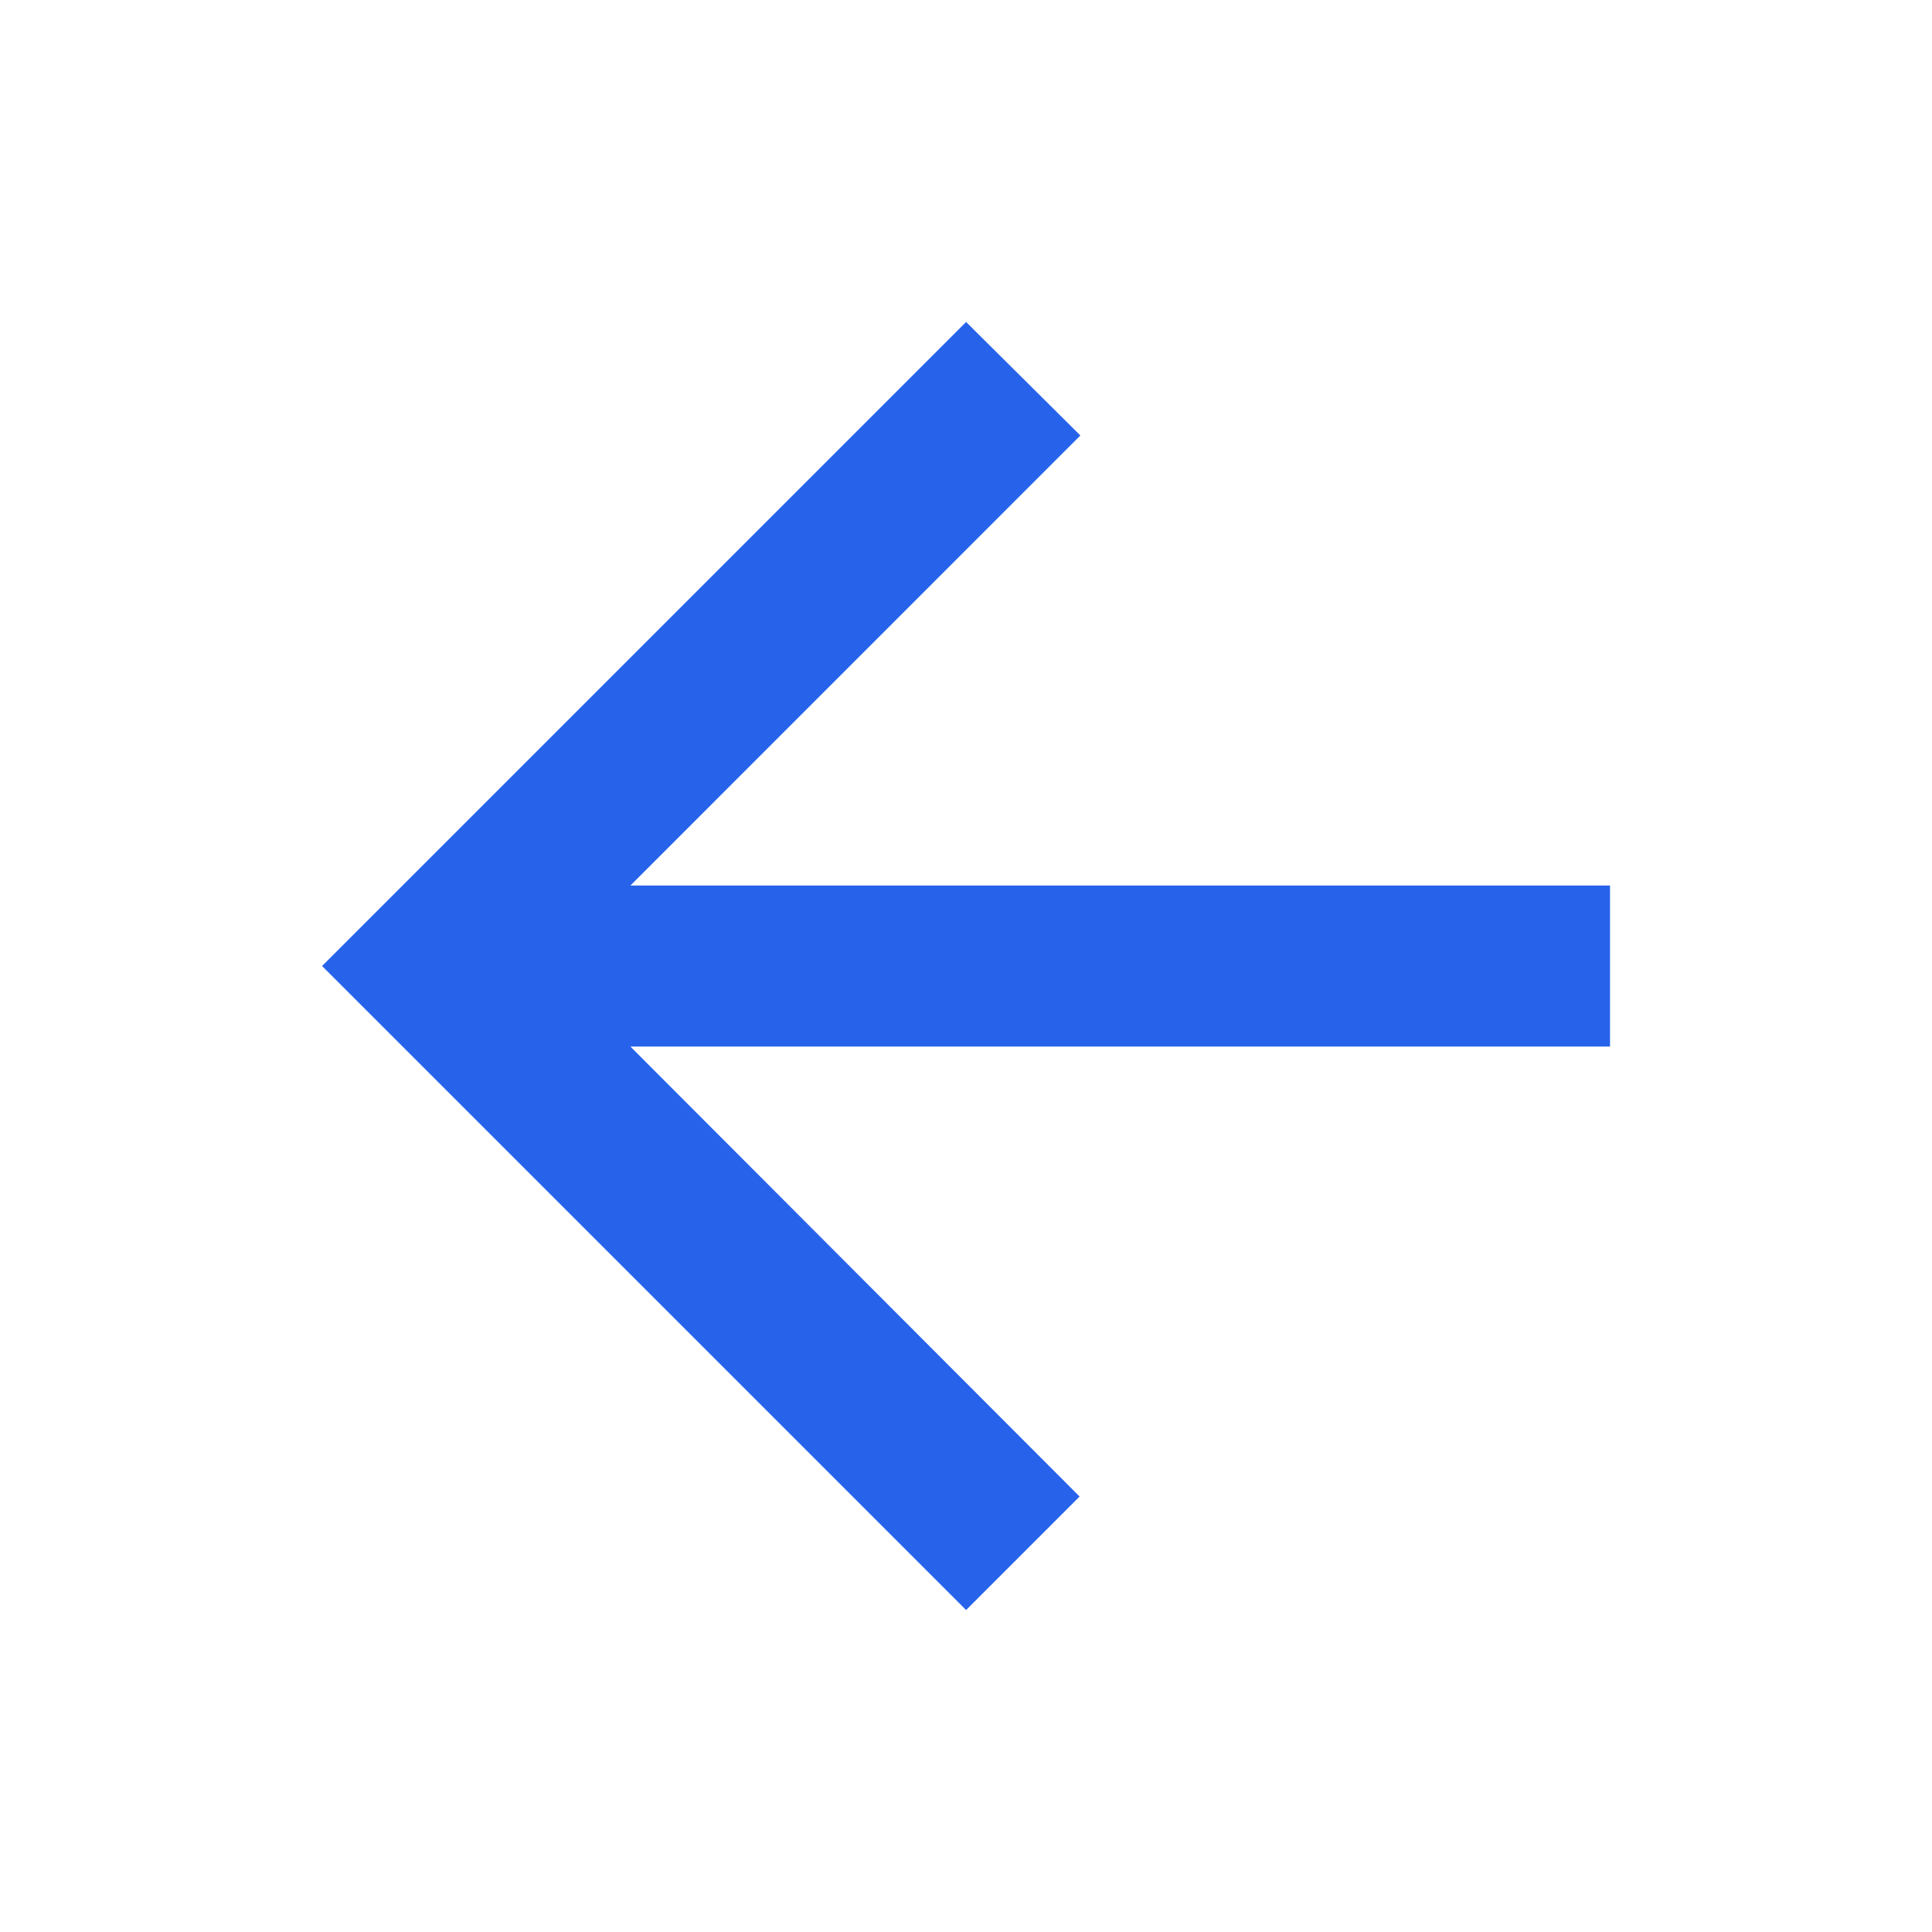 <svg width="20" height="20" viewBox="0 0 20 20" fill="none" xmlns="http://www.w3.org/2000/svg">
<path d="M16.667 9.167H6.526L11.184 4.508L10.001 3.333L3.334 10L10.001 16.667L11.176 15.492L6.526 10.834H16.667V9.167Z" fill="#2763EA"/>
</svg>
